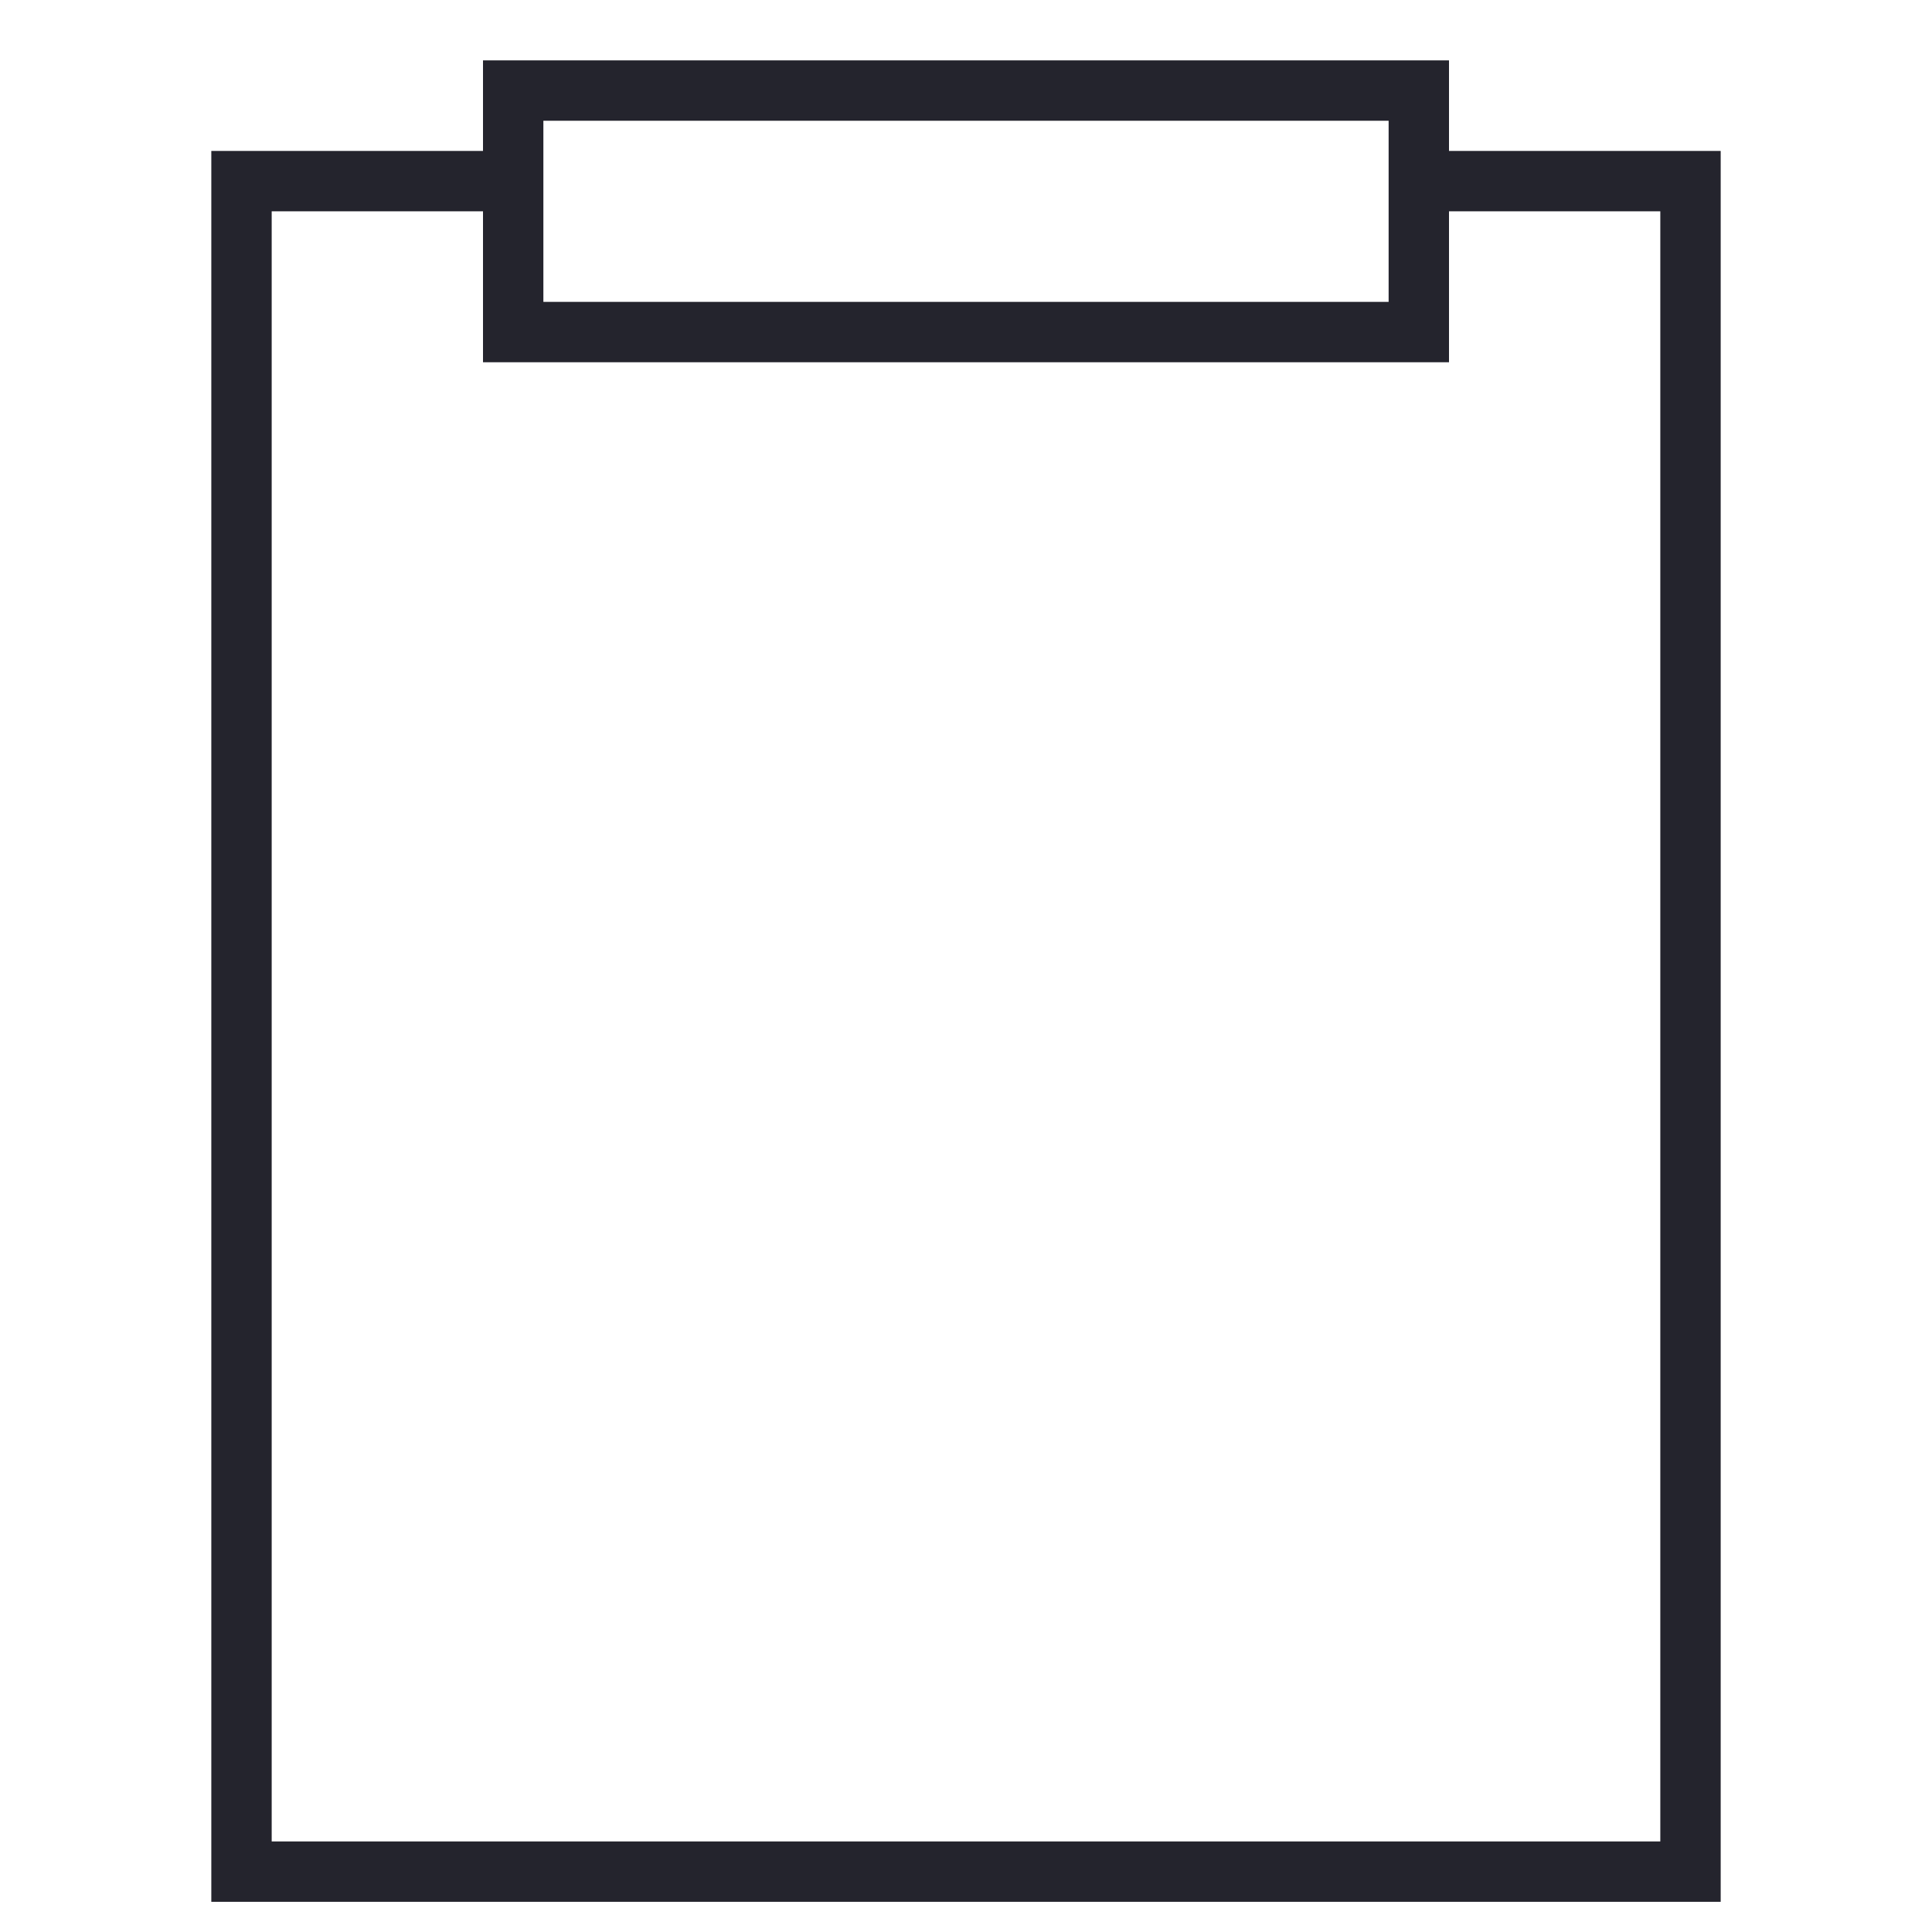 <?xml version="1.0" encoding="UTF-8"?>
<svg width="32px" height="32px" viewBox="0 0 32 32" version="1.1" xmlns="http://www.w3.org/2000/svg" xmlns:xlink="http://www.w3.org/1999/xlink">
    <title>Icon/Clipboard Dark</title>
    <g id="Icon/Clipboard-Dark" stroke="none" stroke-width="1" fill="none" fill-rule="evenodd">
        <polyline id="Path" stroke="#24242D" points="23.635 3 28 3 28 31 4 31 4 3 8.53 3"></polyline>
        <rect id="Rectangle-Copy" stroke="#24242D" x="8.5" y="1.5" width="15" height="4"></rect>
    </g>
</svg>